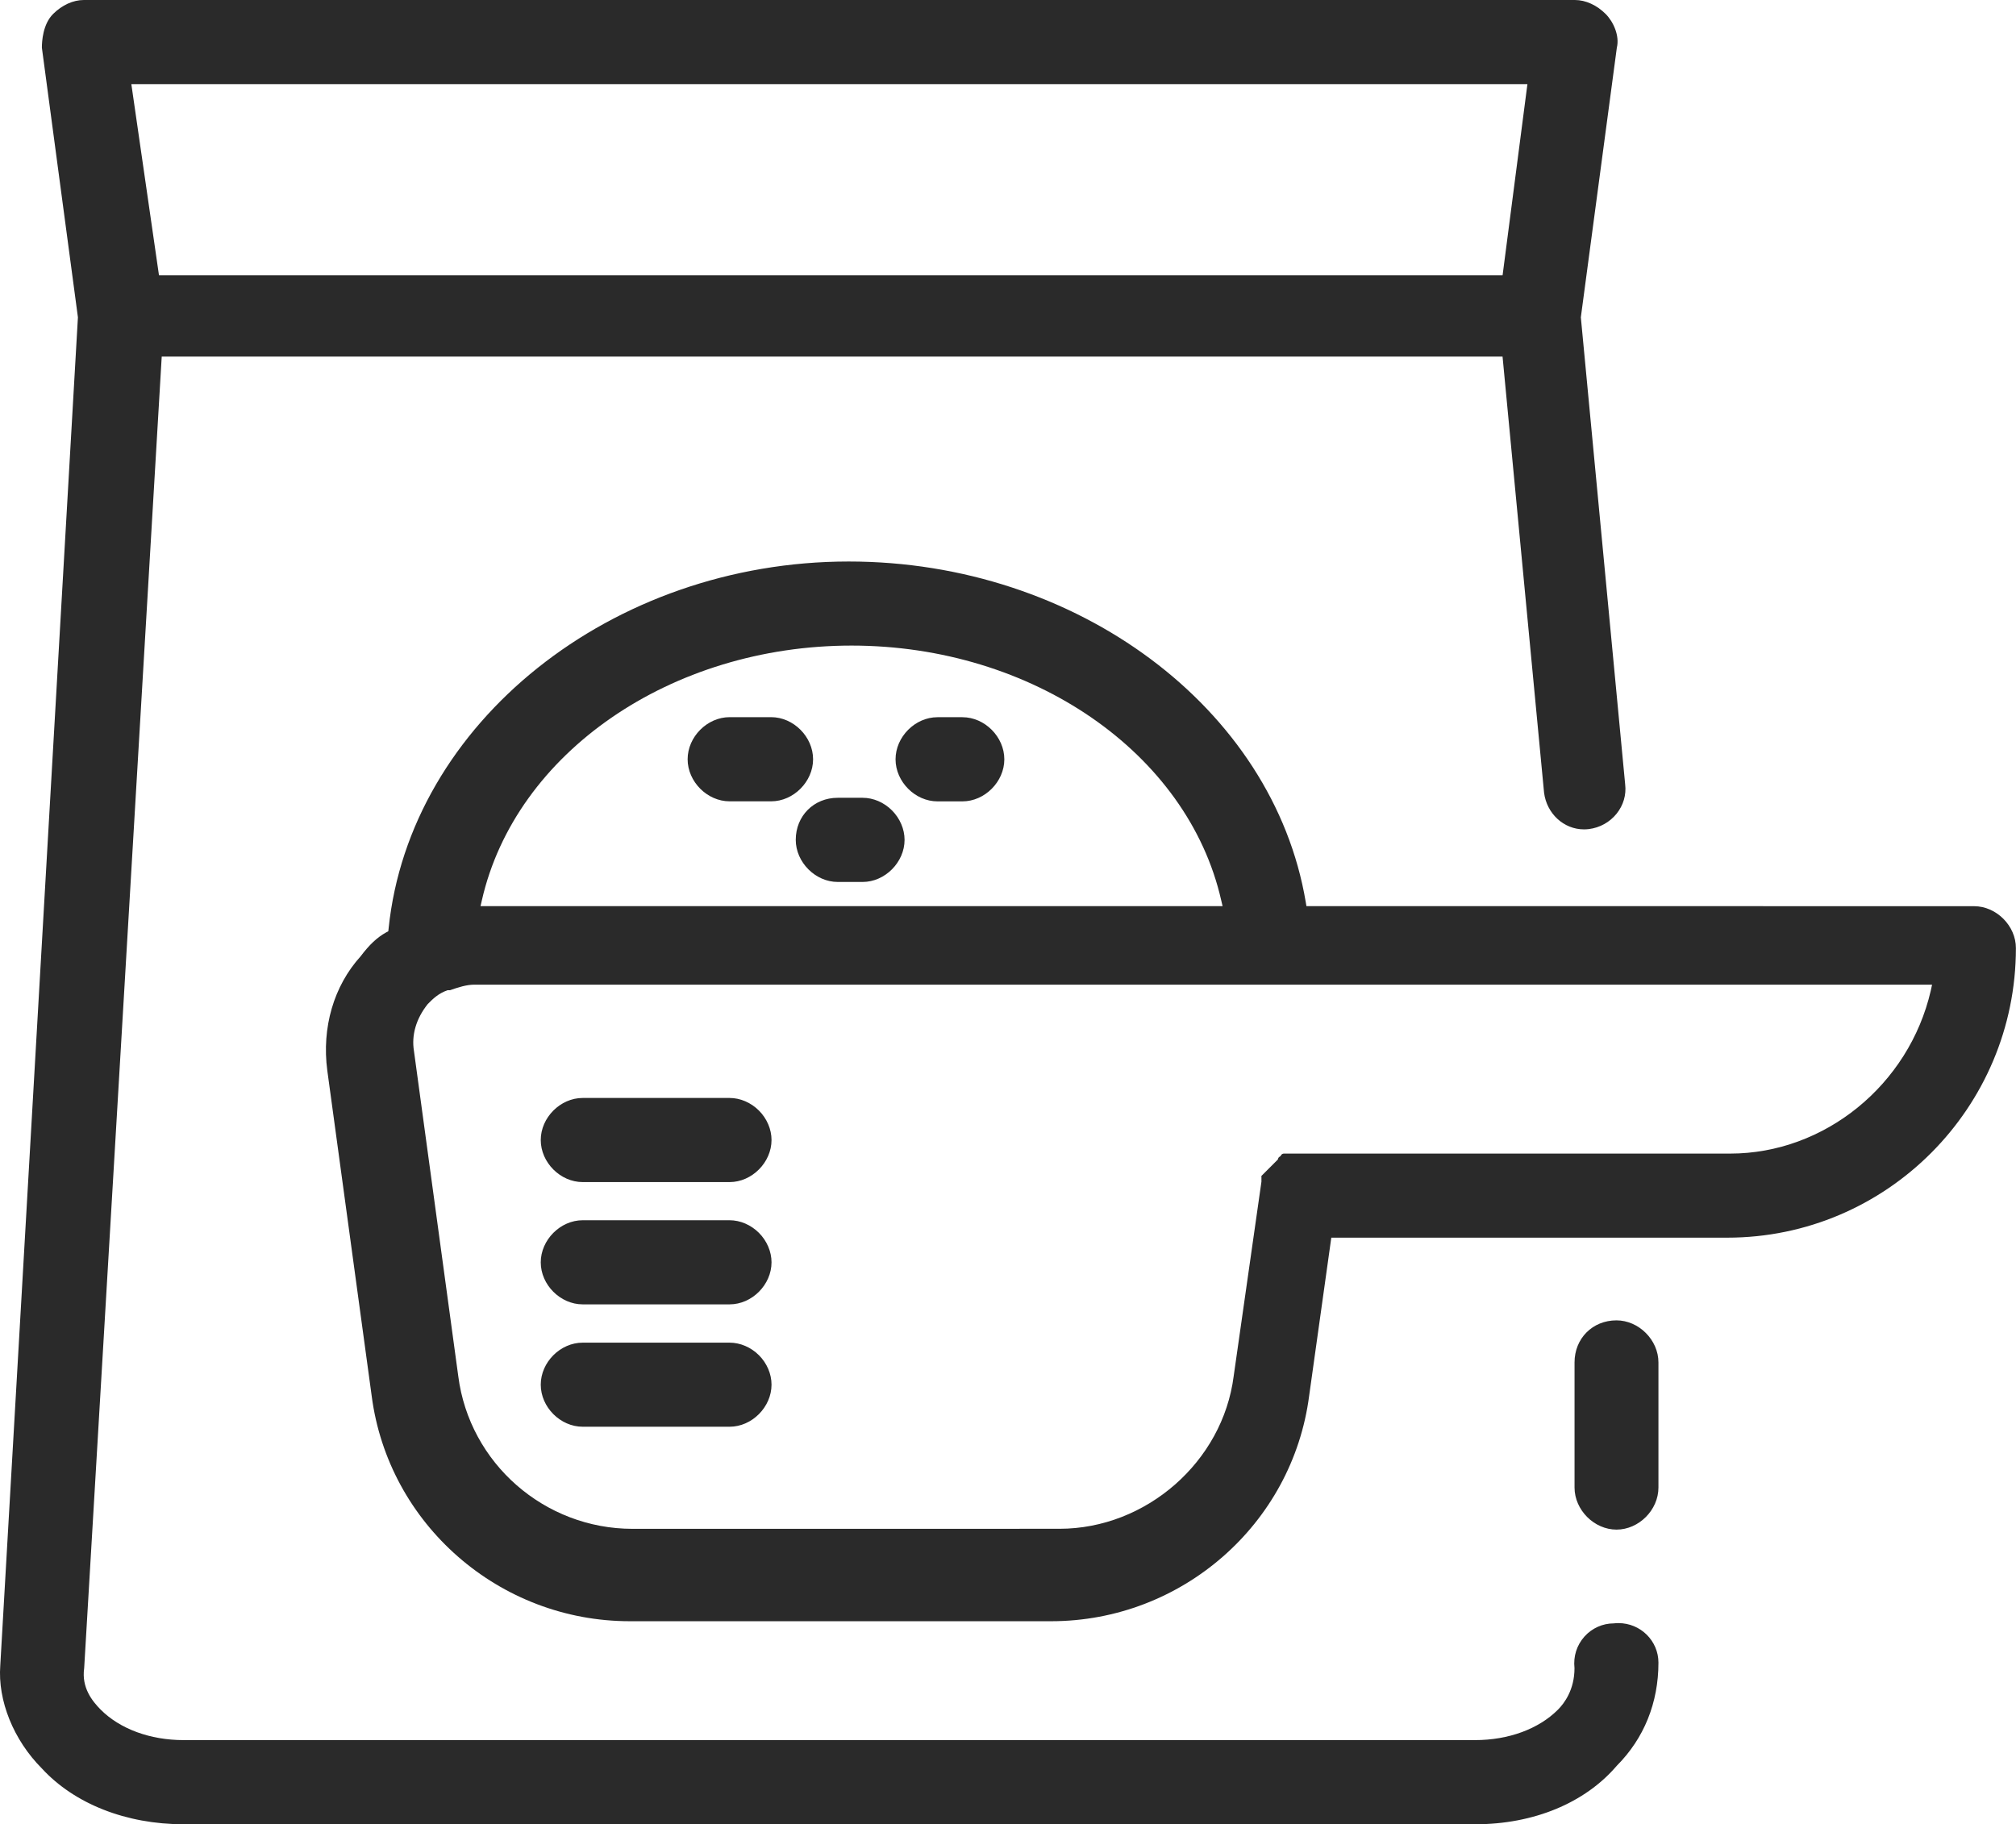 <?xml version="1.0" encoding="utf-8"?>
<!-- Generator: Adobe Illustrator 15.0.0, SVG Export Plug-In . SVG Version: 6.00 Build 0)  -->
<!DOCTYPE svg PUBLIC "-//W3C//DTD SVG 1.1//EN" "http://www.w3.org/Graphics/SVG/1.1/DTD/svg11.dtd">
<svg version="1.1" id="Слой_1" xmlns="http://www.w3.org/2000/svg" xmlns:xlink="http://www.w3.org/1999/xlink" x="0px" y="0px"
	 width="43.854px" height="39.685px" viewBox="0 0 43.854 39.685" enable-background="new 0 0 43.854 39.685" xml:space="preserve">
<g>
	<g>
		<path fill="#2A2A2A" d="M35.206,35.309c-0.033,0-0.065,0.001-0.103,0.006c-0.241,0-0.474,0.104-0.638,0.288
			c-0.166,0.188-0.243,0.427-0.215,0.687c0,0.471-0.225,0.767-0.359,0.901c-0.419,0.421-1.077,0.663-1.803,0.663H3.993
			c-0.726,0-1.383-0.242-1.803-0.663c-0.183-0.185-0.42-0.479-0.359-0.901L3.518,7.757h29.167l0.903,9.486
			c0.057,0.456,0.429,0.799,0.867,0.799c0.035,0,0.07-0.002,0.106-0.006c0.24-0.03,0.454-0.149,0.604-0.334
			c0.148-0.184,0.215-0.411,0.187-0.641L34.388,6.903l0.783-5.865c0.064-0.257-0.073-0.563-0.242-0.733
			c-0.194-0.194-0.438-0.305-0.669-0.305L1.823,0C1.591,0,1.347,0.111,1.154,0.305C0.932,0.527,0.911,0.9,0.911,1.037l0.784,5.865
			L0.006,36.229c-0.058,0.765,0.288,1.623,0.906,2.243c0.709,0.77,1.832,1.212,3.082,1.213h28.095c1.268,0,2.387-0.461,3.08-1.272
			c0.594-0.596,0.907-1.372,0.907-2.244C36.076,35.694,35.686,35.309,35.206,35.309z M33.226,1.83l-0.54,4.157H3.458L2.857,1.83
			H33.226z M42.94,19.713l-14.521-0.001l-0.015-0.088c-0.709-4.224-4.98-7.409-9.941-7.409c-5.155,0-9.552,3.508-10.01,7.988
			l-0.006,0.055l-0.048,0.026c-0.196,0.109-0.364,0.267-0.554,0.519c-0.585,0.646-0.849,1.552-0.725,2.486l0.965,7.075
			c0.363,2.796,2.777,4.904,5.615,4.904h9.165c2.837,0,5.25-2.107,5.613-4.904l0.482-3.44h8.614c3.463,0,6.278-2.825,6.278-6.297
			C43.854,20.141,43.428,19.713,42.94,19.713z M10.482,19.585c0.731-3.21,4.114-5.541,8.042-5.541c3.928,0,7.311,2.331,8.041,5.541
			l0.03,0.127H10.453L10.482,19.585z M42,21.551c-0.475,2.053-2.311,3.544-4.363,3.544H27.93c-0.021,0-0.048,0.01-0.061,0.032
			l-0.014,0.024l-0.023,0.014c-0.014,0.008-0.023,0.021-0.028,0.035l-0.007,0.024l-0.353,0.353H27.44v0.129l-0.604,4.232
			c-0.238,1.861-1.903,3.319-3.79,3.319l-9.286,0.001c-1.917,0-3.547-1.427-3.791-3.319l-0.964-7.075
			c-0.057-0.345,0.046-0.704,0.299-1.021c0.114-0.115,0.232-0.233,0.433-0.302h0.05c0.184-0.063,0.358-0.121,0.536-0.121
			l31.705,0.001L42,21.551z M17.687,16.517c0-0.489-0.426-0.916-0.912-0.916h-0.904c-0.486,0-0.913,0.427-0.913,0.916
			c0,0.487,0.426,0.915,0.913,0.915h0.904C17.261,17.432,17.687,17.004,17.687,16.517z M18.765,17.355h-0.542
			c-0.52,0-0.913,0.394-0.913,0.915c0,0.487,0.427,0.916,0.913,0.916h0.542c0.486,0,0.912-0.428,0.912-0.916
			c0-0.231-0.099-0.465-0.273-0.64C19.23,17.455,18.997,17.355,18.765,17.355z M20.935,15.602h-0.542
			c-0.486,0-0.912,0.427-0.912,0.916c0,0.487,0.426,0.915,0.912,0.915h0.542c0.486,0,0.912-0.427,0.912-0.915
			C21.847,16.028,21.421,15.602,20.935,15.602z M35.163,28.723c-0.521,0-0.912,0.394-0.912,0.915v2.722
			c0,0.487,0.427,0.915,0.913,0.915s0.912-0.427,0.912-0.915v-2.722C36.076,29.15,35.649,28.723,35.163,28.723z M12.675,31.037
			h3.196c0.486,0,0.912-0.428,0.912-0.916c0-0.232-0.1-0.466-0.274-0.64c-0.174-0.173-0.406-0.273-0.638-0.273h-3.196
			c-0.486,0-0.912,0.426-0.912,0.914S12.189,31.037,12.675,31.037z M12.675,28.375h3.196c0.486,0,0.912-0.427,0.912-0.915
			c0-0.232-0.1-0.466-0.274-0.641c-0.174-0.173-0.406-0.274-0.638-0.274h-3.196c-0.486,0-0.912,0.428-0.912,0.916
			S12.189,28.375,12.675,28.375z M12.675,25.715h3.196c0.486,0,0.912-0.428,0.912-0.916c0-0.232-0.1-0.466-0.274-0.64
			c-0.174-0.174-0.406-0.274-0.638-0.274h-3.196c-0.486,0-0.912,0.427-0.912,0.915S12.189,25.715,12.675,25.715z"/>
	</g>
</g>
</svg>
